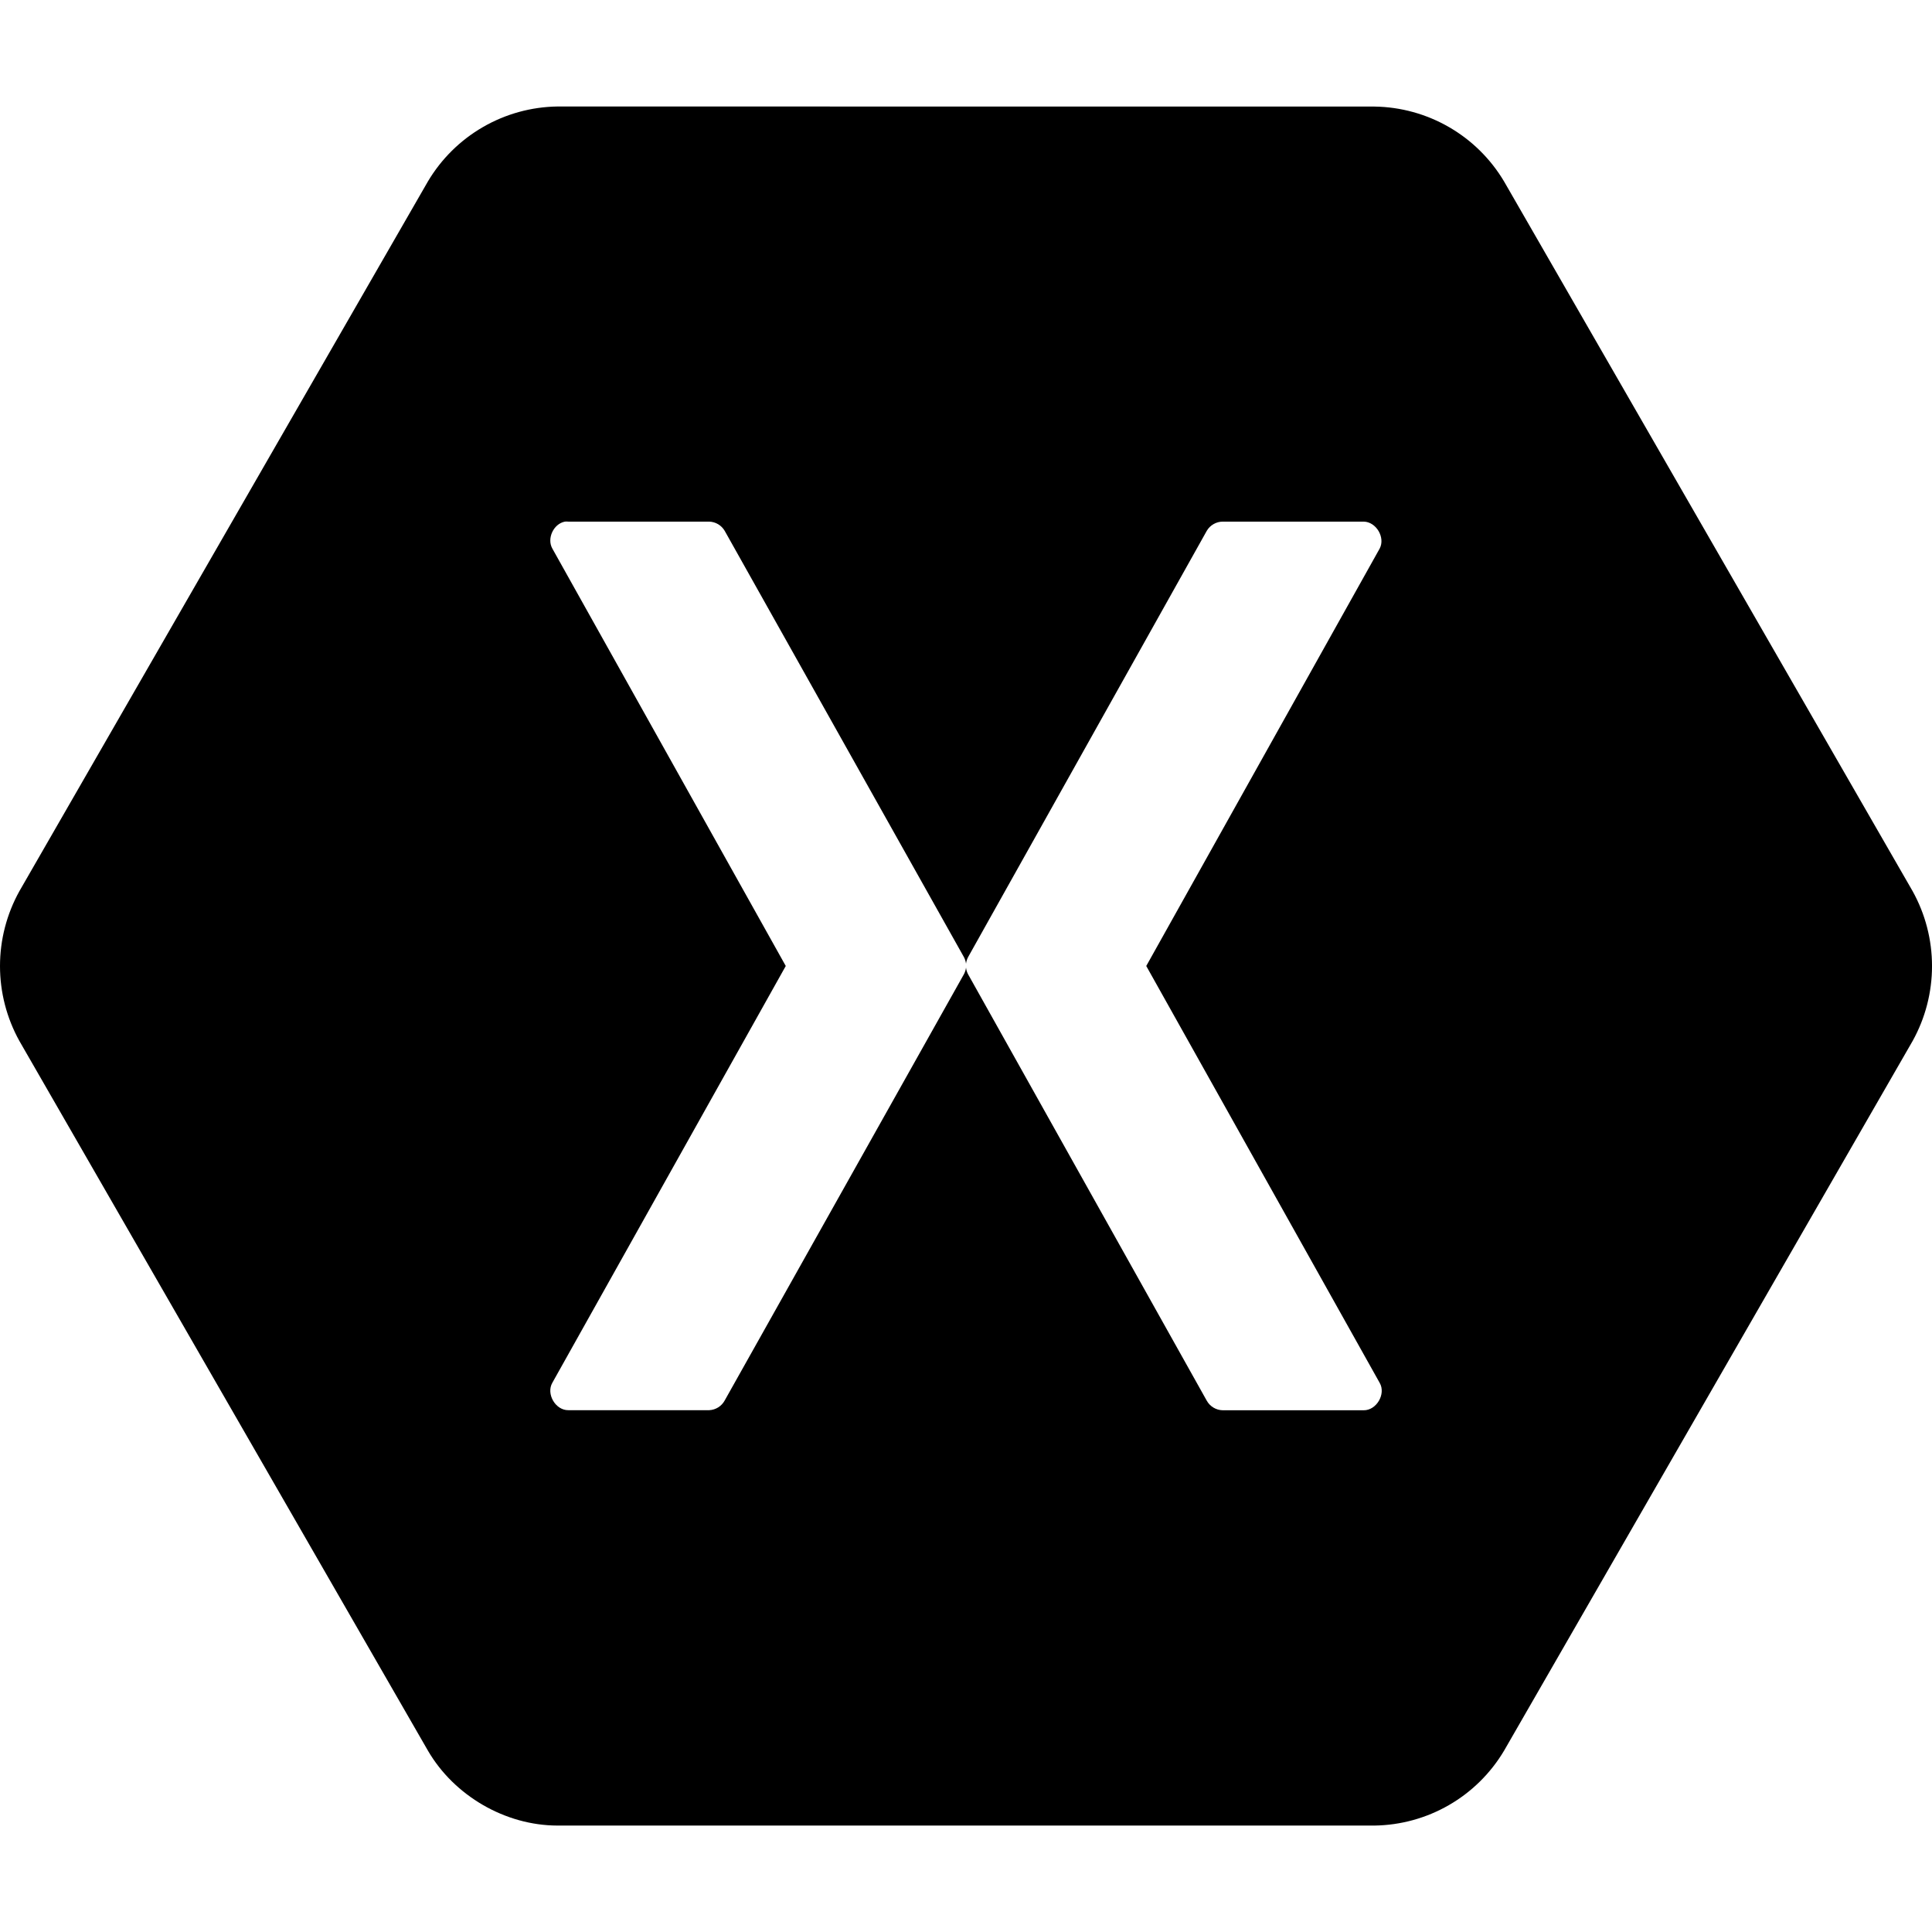 <svg width="100" height="100" viewBox="0 0 100 100" fill="none" xmlns="http://www.w3.org/2000/svg">
<g clip-path="url(#clip0_1806_3027)">
<path d="M28.855 5.512C27.499 5.531 26.171 5.897 24.998 6.576C23.824 7.254 22.844 8.222 22.151 9.387L1.005 46.124C0.346 47.311 0 48.646 0 50.003C0 51.361 0.346 52.696 1.005 53.883L22.151 90.616C23.509 92.949 26.151 94.487 28.855 94.491H71.146C72.502 94.472 73.83 94.105 75.003 93.427C76.177 92.749 77.157 91.781 77.85 90.616L98.996 53.883C99.655 52.696 100.001 51.361 100.001 50.003C100.001 48.646 99.655 47.311 98.996 46.124L77.85 9.391C77.157 8.226 76.177 7.258 75.003 6.58C73.83 5.902 72.502 5.535 71.146 5.516L28.855 5.512ZM29.238 26.999C29.297 26.993 29.358 26.993 29.417 26.999H36.709C36.871 27.004 37.03 27.05 37.17 27.133C37.31 27.216 37.427 27.334 37.509 27.474L49.884 49.524C49.946 49.635 49.986 49.757 50.001 49.883C50.015 49.757 50.055 49.635 50.117 49.524L62.463 27.474C62.547 27.33 62.668 27.211 62.813 27.128C62.957 27.044 63.121 27 63.288 26.999H70.584C71.23 27.008 71.713 27.82 71.413 28.391L59.33 49.999L71.413 71.578C71.746 72.153 71.246 73.003 70.584 72.995H63.292C63.121 72.993 62.954 72.945 62.808 72.857C62.662 72.77 62.541 72.644 62.459 72.495L50.117 50.445C50.054 50.333 50.014 50.21 50.001 50.083C49.986 50.209 49.946 50.33 49.884 50.441L37.509 72.491C37.43 72.636 37.314 72.758 37.174 72.846C37.034 72.933 36.874 72.983 36.709 72.991H29.417C28.75 72.999 28.259 72.149 28.588 71.574L40.671 49.999L28.588 28.391C28.296 27.87 28.651 27.112 29.238 26.999Z" fill="black"/>
</g>
<defs>
<clipPath id="clip0_1806_3027">
<rect width="100" height="100" fill="white"/>
</clipPath>
</defs>
</svg>
